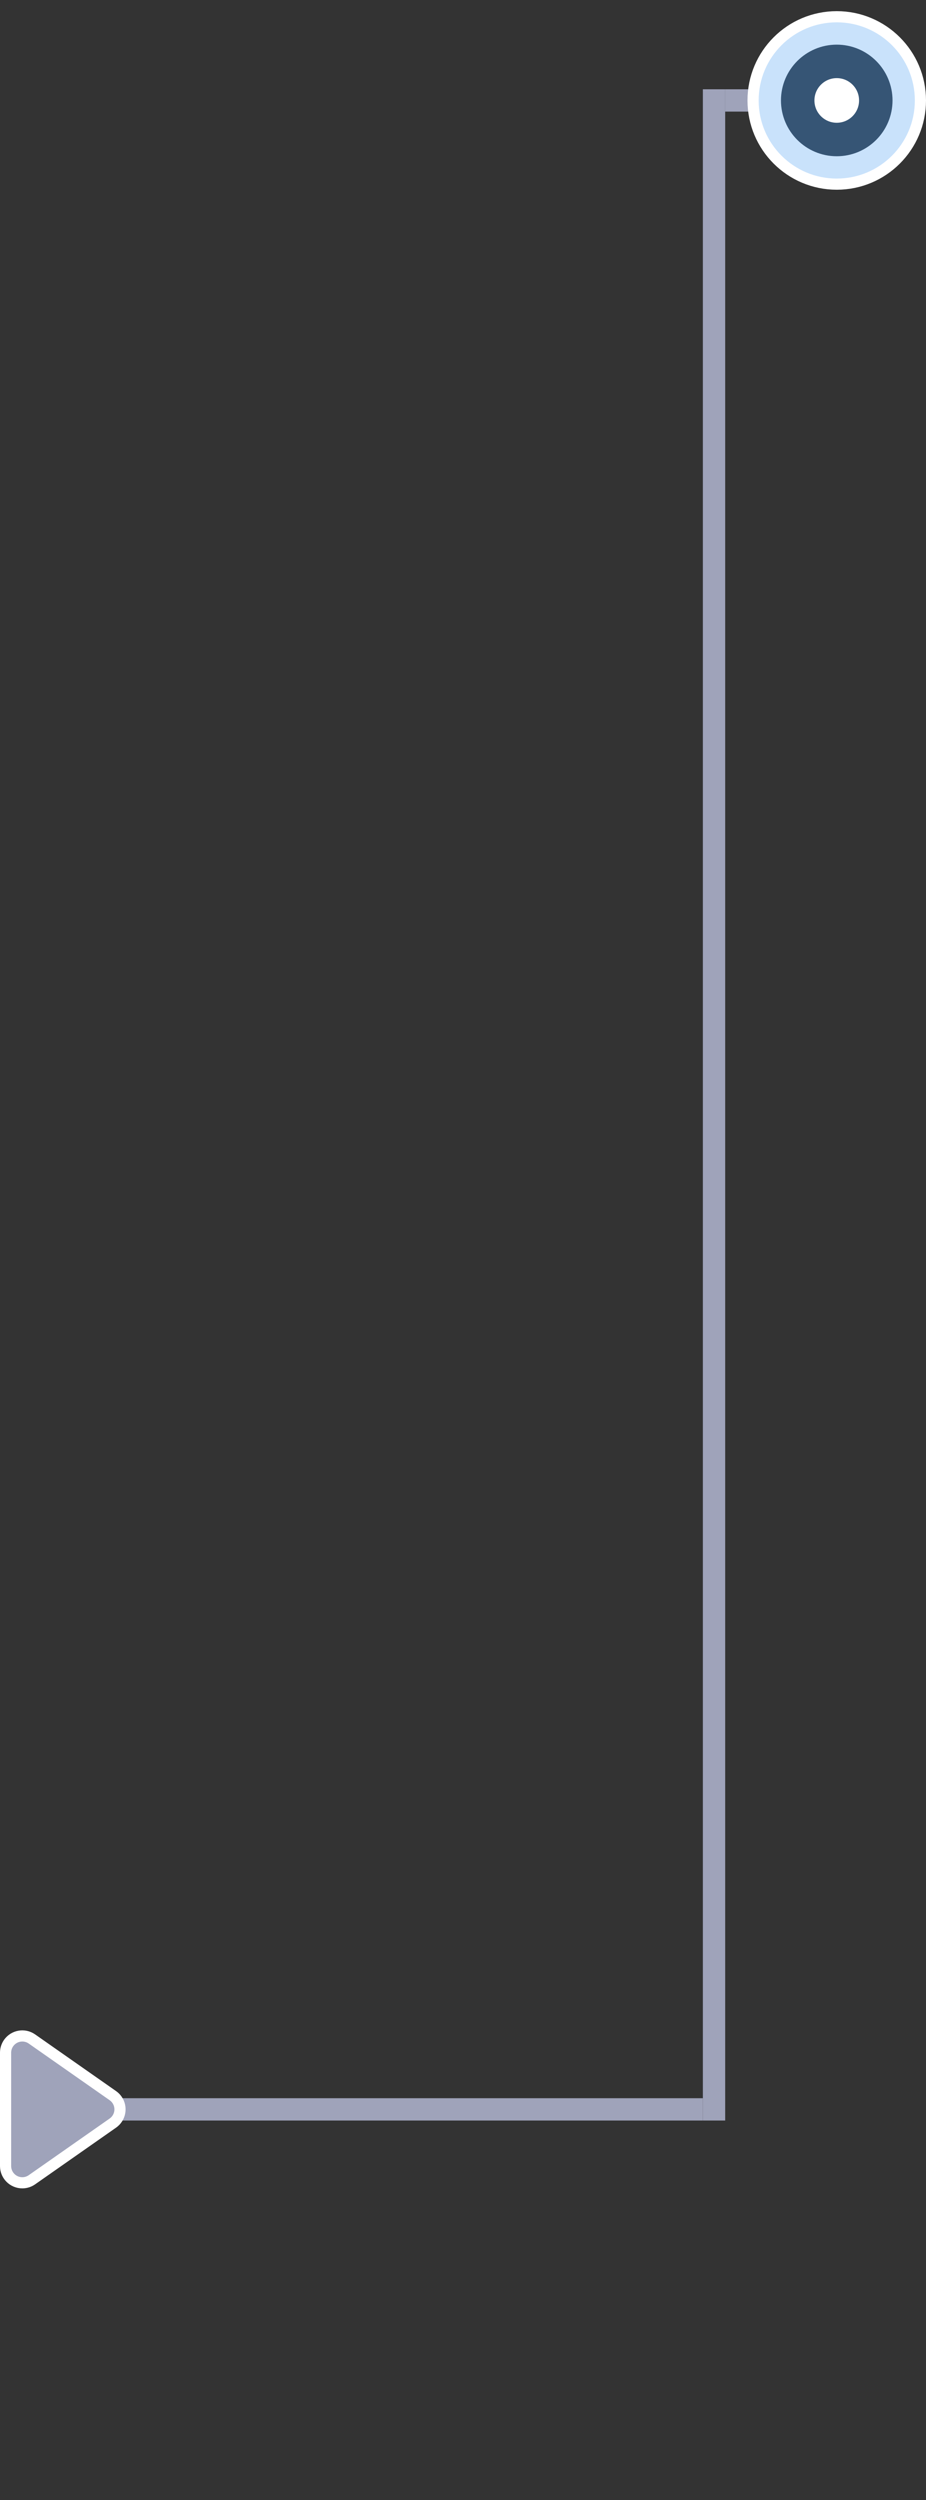 <?xml version="1.0" encoding="UTF-8"?>
<svg width="83px" height="224px" viewBox="0 0 83 224" version="1.1" xmlns="http://www.w3.org/2000/svg" xmlns:xlink="http://www.w3.org/1999/xlink">
    <rect x="0" y="0" width="83" height="224" fill="#333333" stroke="none"/>
    <!-- Generator: Sketch 61.2 (89653) - https://sketch.com -->
    <title>编组 51@2x</title>
    <desc>Created with Sketch.</desc>
    <g id="4KMIELS首页（PC端）" stroke="none" stroke-width="1" fill="none" fill-rule="evenodd">
        <g id="1.2产品与服务-智能运营分析平台（切图1）" transform="translate(-734, -1779)" fill-rule="nonzero">
            <g id="编组-8" transform="translate(0, 1096)">
                <g id="编组-56" transform="translate(308, 199)">
                    <g id="编组-60" transform="translate(426, 0)">
                        <g id="编组-51" transform="translate(41.5, 596) scale(-1, 1) translate(-41.5, -596) translate(0, 484)">
                            <rect id="矩形" fill="#9FA3BA" x="20" y="188" width="58" height="2"></rect>
                            <rect id="矩形备份-26" fill="#9FA3BA" x="18" y="8" width="2" height="182"></rect>
                            <rect id="矩形" fill="#9FA3BA" x="8" y="8" width="10" height="2"></rect>
                            <circle id="椭圆形备份-4" stroke="#FFFFFF" fill="#C9E2FB" cx="8" cy="9" r="7.5"></circle>
                            <circle id="椭圆形备份-6" stroke="#365575" stroke-width="3" fill="#FFFFFF" cx="8" cy="9" r="3.5"></circle>
                            <path d="M78.229,184.884 L83.308,192.14 C83.783,192.818 83.618,193.754 82.94,194.229 C82.687,194.405 82.387,194.5 82.079,194.5 L71.921,194.5 C71.092,194.5 70.421,193.828 70.421,193 C70.421,192.692 70.515,192.392 70.692,192.14 L75.771,184.884 C76.246,184.205 77.182,184.04 77.86,184.515 C78.004,184.615 78.128,184.74 78.229,184.884 Z" id="三角形" stroke="#FFFFFF" fill="#9FA3BA" transform="translate(77, 189) rotate(-90) translate(-77, -189) "></path>
                        </g>
                    </g>
                </g>
            </g>
        </g>
    </g>
</svg>